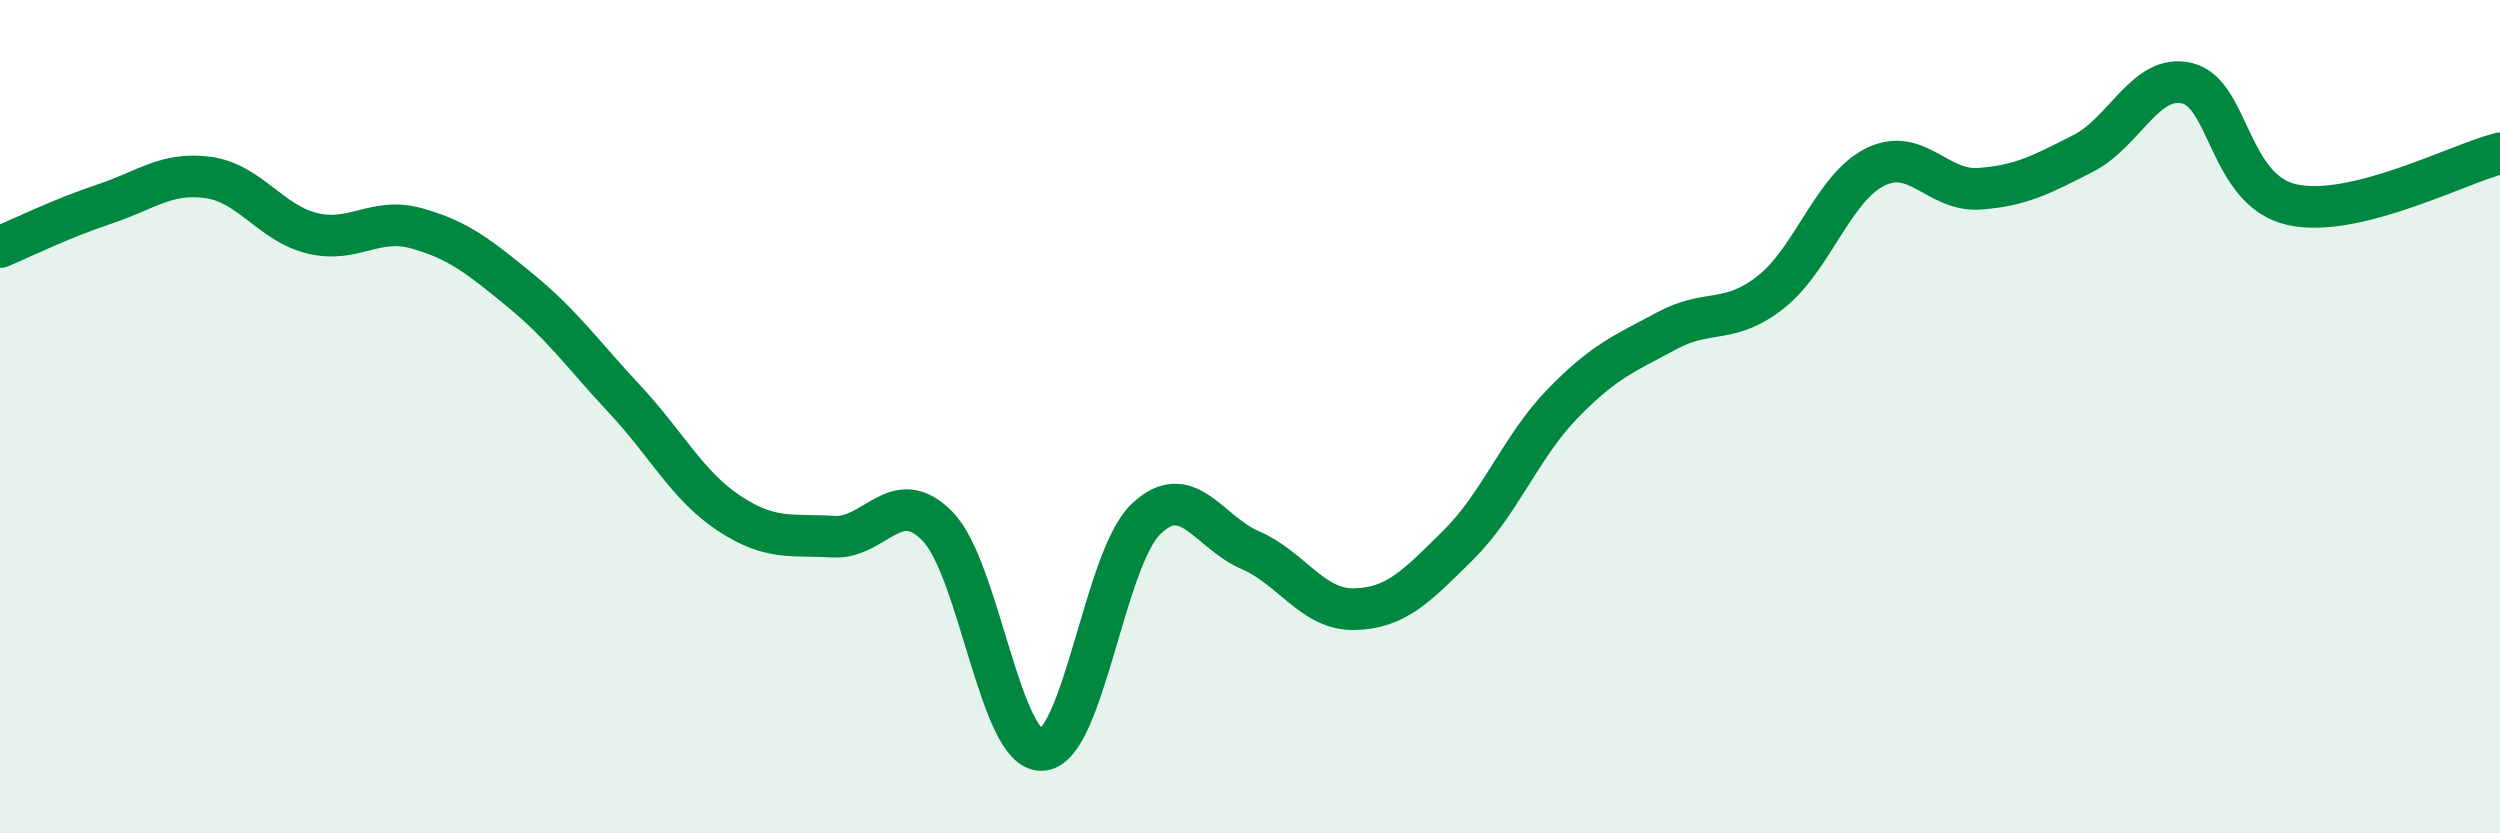 
    <svg width="60" height="20" viewBox="0 0 60 20" xmlns="http://www.w3.org/2000/svg">
      <path
        d="M 0,5.93 C 0.5,5.72 1.5,5.23 2.5,4.9 C 3.5,4.57 4,4.12 5,4.26 C 6,4.4 6.5,5.36 7.5,5.6 C 8.5,5.84 9,5.2 10,5.48 C 11,5.76 11.5,6.16 12.5,6.98 C 13.5,7.8 14,8.52 15,9.59 C 16,10.66 16.5,11.66 17.5,12.32 C 18.5,12.98 19,12.82 20,12.88 C 21,12.94 21.5,11.61 22.5,12.63 C 23.5,13.65 24,18.03 25,18 C 26,17.97 26.5,13.42 27.5,12.46 C 28.5,11.5 29,12.77 30,13.2 C 31,13.63 31.5,14.64 32.5,14.62 C 33.5,14.6 34,14.07 35,13.08 C 36,12.09 36.5,10.72 37.5,9.69 C 38.5,8.66 39,8.48 40,7.94 C 41,7.4 41.5,7.8 42.5,7.01 C 43.5,6.22 44,4.51 45,4.01 C 46,3.51 46.5,4.6 47.5,4.53 C 48.5,4.46 49,4.19 50,3.68 C 51,3.17 51.5,1.75 52.5,2 C 53.5,2.25 53.5,4.57 55,4.91 C 56.5,5.25 59,3.93 60,3.68L60 20L0 20Z"
        fill="#008740"
        opacity="0.1"
        stroke-linecap="round"
        stroke-linejoin="round"
      />
      <path
        d="M 0,5.93 C 0.5,5.72 1.5,5.23 2.5,4.9 C 3.5,4.57 4,4.12 5,4.26 C 6,4.4 6.5,5.36 7.5,5.6 C 8.5,5.84 9,5.2 10,5.48 C 11,5.76 11.5,6.16 12.5,6.98 C 13.5,7.8 14,8.52 15,9.59 C 16,10.66 16.5,11.66 17.5,12.32 C 18.5,12.98 19,12.82 20,12.88 C 21,12.94 21.5,11.61 22.5,12.63 C 23.5,13.65 24,18.03 25,18 C 26,17.97 26.5,13.42 27.5,12.46 C 28.5,11.5 29,12.77 30,13.2 C 31,13.63 31.5,14.64 32.5,14.62 C 33.5,14.6 34,14.07 35,13.08 C 36,12.09 36.5,10.72 37.5,9.69 C 38.5,8.66 39,8.48 40,7.94 C 41,7.4 41.5,7.8 42.5,7.01 C 43.5,6.22 44,4.51 45,4.01 C 46,3.51 46.5,4.6 47.5,4.53 C 48.5,4.46 49,4.19 50,3.68 C 51,3.17 51.5,1.75 52.5,2 C 53.5,2.25 53.5,4.57 55,4.91 C 56.5,5.25 59,3.93 60,3.68"
        stroke="#008740"
        stroke-width="1"
        fill="none"
        stroke-linecap="round"
        stroke-linejoin="round"
      />
    </svg>
  